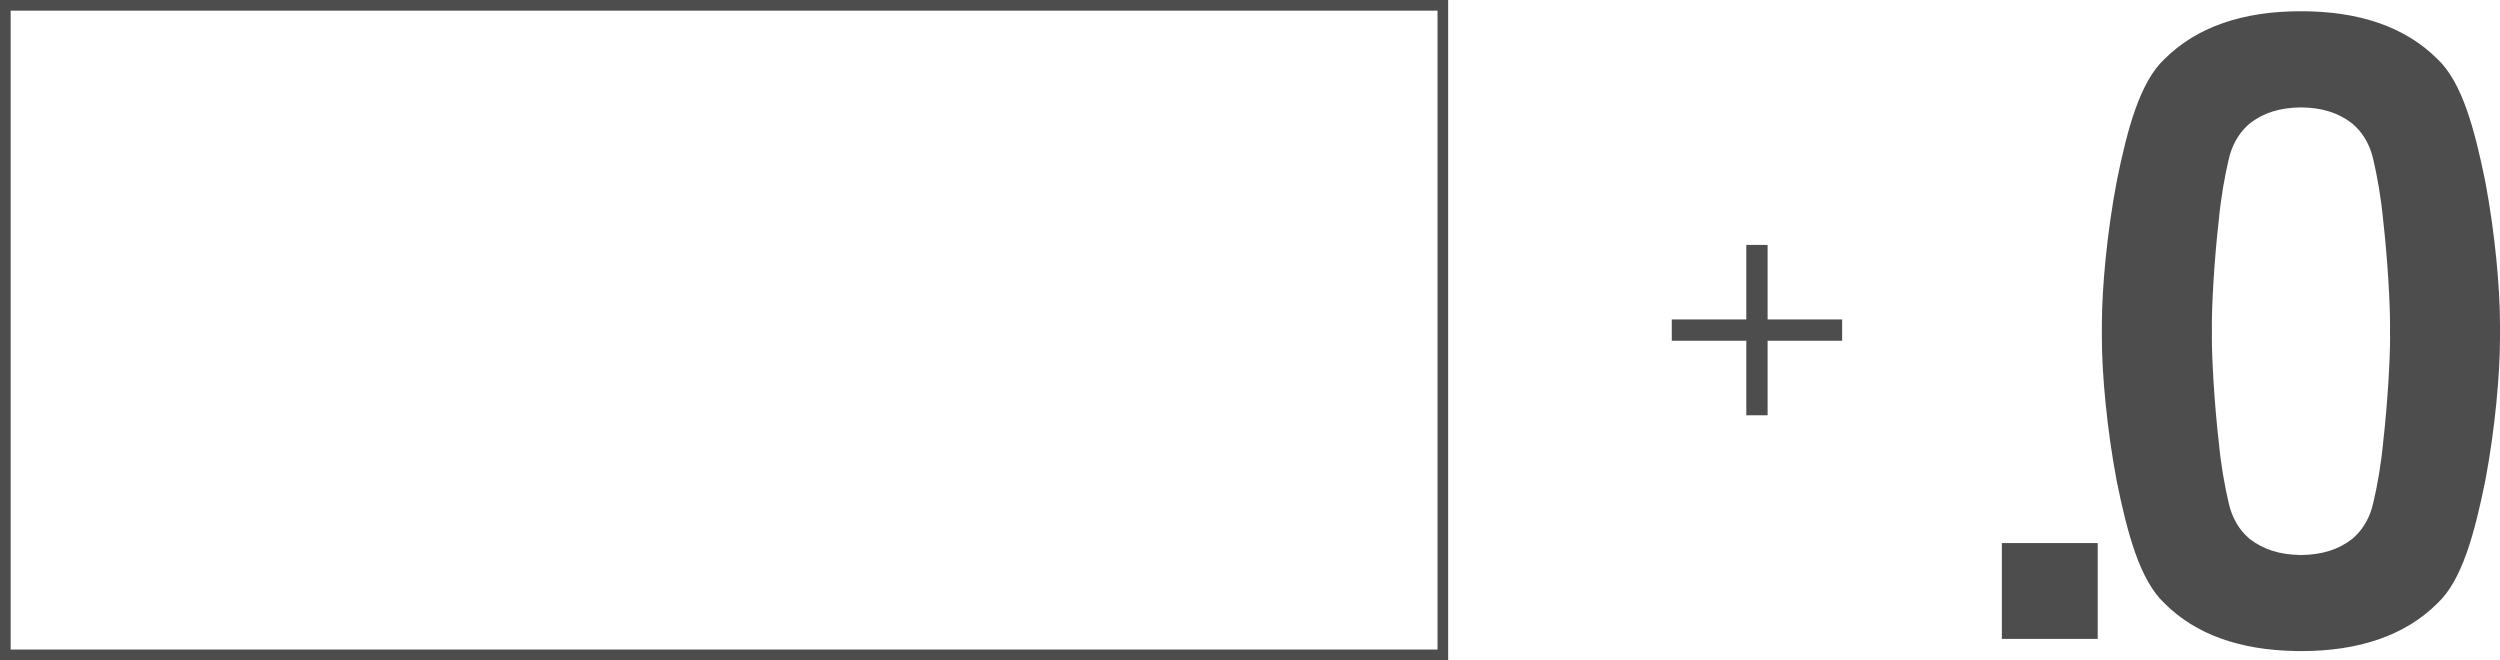 <svg xmlns="http://www.w3.org/2000/svg" width="234.781px" height="62px" viewBox="0 0 234.781 62"><style type="text/css"> .st0{fill:#4D4D4D;}.st1{fill:none;stroke:#4D4D4D;stroke-miterlimit:10;}.st2{fill:none;stroke:#4D4D4D;stroke-width:2;stroke-miterlimit:10;}</style><g> <g> <path class="st0" d="M233.395,17.037l-0.006-0.035v-0.004c-1-4.886-2.17-9.287-4.486-11.455 c-3.041-3.045-7.402-4.486-12.777-4.488L216.1,1.057l-0.016-0.002c-0.006,0-0.01,0-0.033,0c-5.369,0.002-9.734,1.443-12.785,4.498 c-2.312,2.166-3.486,6.586-4.479,11.48c-0.928,4.885-1.395,10.096-1.395,13.423v0.651v0.652c0,3.32,0.467,8.533,1.393,13.406 c0.994,4.904,2.168,9.322,4.492,11.498c2.943,2.943,7.123,4.385,12.289,4.476v0.005h0.086c0.016,0,0.027,0,0.045,0l0,0h0.338 l0.057,0.002h0.008h0.01h0.025c5.363-0.002,9.727-1.446,12.779-4.496c2.311-2.163,3.484-6.581,4.48-11.476 c0.928-4.883,1.389-10.096,1.387-13.416v-0.652v-0.651C234.783,27.129,234.322,21.918,233.395,17.037z M223.805,41.564 c-0.191,2.066-0.564,4.136-0.92,5.639c-0.309,1.43-0.973,2.383-1.502,2.951c-0.135,0.125-0.277,0.293-0.457,0.442l-0.055,0.037 c-1.279,0.987-2.812,1.468-4.785,1.489c-1.963-0.021-3.496-0.502-4.791-1.494l-0.053-0.043c-0.172-0.139-0.311-0.307-0.479-0.461 c-0.498-0.539-1.158-1.492-1.467-2.912c-0.357-1.513-0.729-3.582-0.92-5.637c-0.439-3.834-0.654-7.939-0.654-9.816 c0-0.191,0.006-0.407,0.006-0.637v-0.016v-0.014c0-0.236-0.006-0.453-0.006-0.638c0-1.883,0.215-5.989,0.654-9.812 c0.191-2.066,0.562-4.14,0.92-5.636c0.309-1.432,0.971-2.386,1.5-2.951c0.135-0.127,0.273-0.293,0.434-0.418l0.082-0.067 c1.277-0.985,2.811-1.464,4.787-1.483c1.959,0.019,3.494,0.498,4.779,1.492l0.049,0.039c0.182,0.147,0.314,0.311,0.486,0.47 c0.5,0.533,1.162,1.487,1.471,2.905c0.355,1.51,0.729,3.584,0.918,5.64c0.436,3.797,0.65,7.862,0.65,9.768c0,0.024,0,0.03,0,0.043 c0.002,0.061,0.002,0.115,0.002,0.173c0,0.146-0.002,0.307-0.006,0.468v0.022v0.003c0.004,0.237,0.01,0.458,0.01,0.649 C224.459,33.637,224.242,37.736,223.805,41.564L223.805,41.564z"/> <rect x="188" y="51" class="st0" width="9" height="9"/> </g> <rect x="0.5" y="0.5" class="st1" width="135" height="61"/> <line class="st2" x1="165" y1="23" x2="165" y2="39"/> <line class="st2" x1="173" y1="31" x2="157" y2="31"/></g></svg>